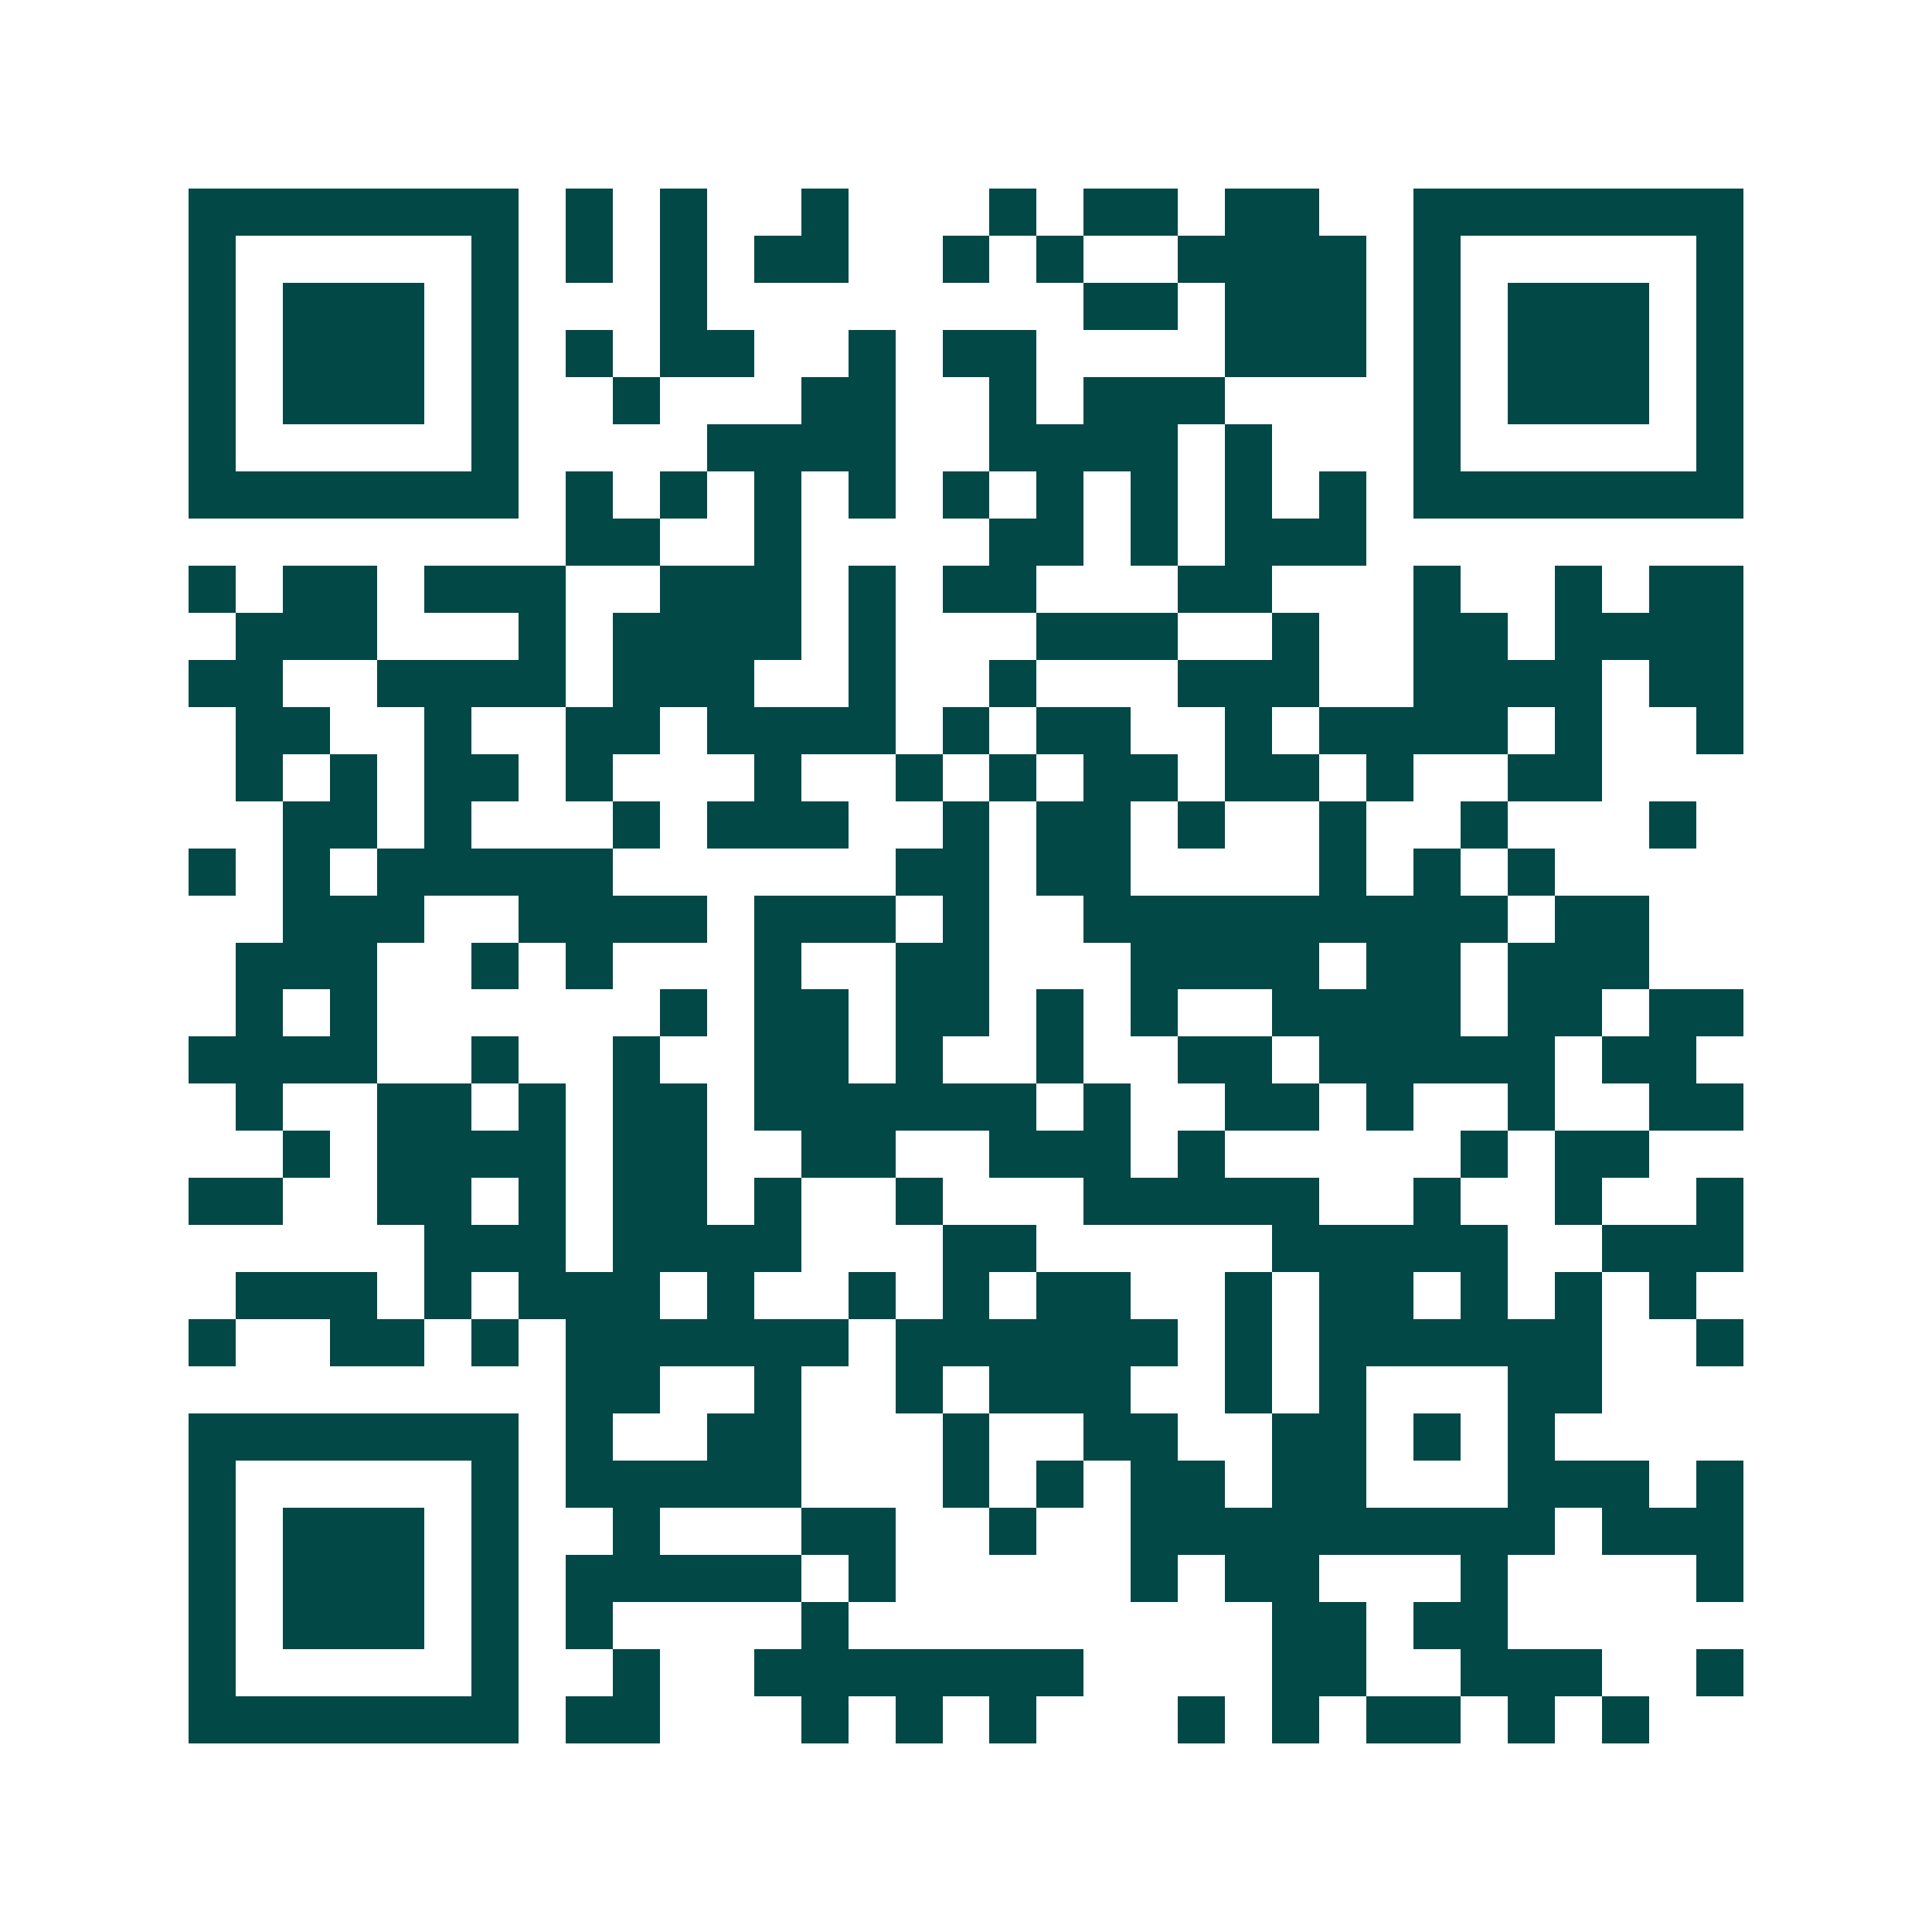 <svg xmlns="http://www.w3.org/2000/svg" width="200" height="200" viewBox="0 0 41 41" shape-rendering="crispEdges"><path fill="#ffffff" d="M0 0h41v41H0z"/><path stroke="#014847" d="M4 4.5h7m1 0h1m1 0h1m2 0h1m3 0h1m1 0h2m1 0h2m2 0h7M4 5.5h1m5 0h1m1 0h1m1 0h1m1 0h2m2 0h1m1 0h1m2 0h4m1 0h1m5 0h1M4 6.5h1m1 0h3m1 0h1m3 0h1m8 0h2m1 0h3m1 0h1m1 0h3m1 0h1M4 7.5h1m1 0h3m1 0h1m1 0h1m1 0h2m2 0h1m1 0h2m4 0h3m1 0h1m1 0h3m1 0h1M4 8.5h1m1 0h3m1 0h1m2 0h1m3 0h2m2 0h1m1 0h3m4 0h1m1 0h3m1 0h1M4 9.5h1m5 0h1m4 0h4m2 0h4m1 0h1m3 0h1m5 0h1M4 10.5h7m1 0h1m1 0h1m1 0h1m1 0h1m1 0h1m1 0h1m1 0h1m1 0h1m1 0h1m1 0h7M12 11.5h2m2 0h1m4 0h2m1 0h1m1 0h3M4 12.5h1m1 0h2m1 0h3m2 0h3m1 0h1m1 0h2m3 0h2m3 0h1m2 0h1m1 0h2M5 13.5h3m3 0h1m1 0h4m1 0h1m3 0h3m2 0h1m2 0h2m1 0h4M4 14.5h2m2 0h4m1 0h3m2 0h1m2 0h1m3 0h3m2 0h4m1 0h2M5 15.5h2m2 0h1m2 0h2m1 0h4m1 0h1m1 0h2m2 0h1m1 0h4m1 0h1m2 0h1M5 16.5h1m1 0h1m1 0h2m1 0h1m3 0h1m2 0h1m1 0h1m1 0h2m1 0h2m1 0h1m2 0h2M6 17.5h2m1 0h1m3 0h1m1 0h3m2 0h1m1 0h2m1 0h1m2 0h1m2 0h1m3 0h1M4 18.5h1m1 0h1m1 0h5m6 0h2m1 0h2m4 0h1m1 0h1m1 0h1M6 19.5h3m2 0h4m1 0h3m1 0h1m2 0h9m1 0h2M5 20.5h3m2 0h1m1 0h1m3 0h1m2 0h2m3 0h4m1 0h2m1 0h3M5 21.5h1m1 0h1m6 0h1m1 0h2m1 0h2m1 0h1m1 0h1m2 0h4m1 0h2m1 0h2M4 22.5h4m2 0h1m2 0h1m2 0h2m1 0h1m2 0h1m2 0h2m1 0h5m1 0h2M5 23.5h1m2 0h2m1 0h1m1 0h2m1 0h6m1 0h1m2 0h2m1 0h1m2 0h1m2 0h2M6 24.5h1m1 0h4m1 0h2m2 0h2m2 0h3m1 0h1m5 0h1m1 0h2M4 25.5h2m2 0h2m1 0h1m1 0h2m1 0h1m2 0h1m3 0h5m2 0h1m2 0h1m2 0h1M9 26.5h3m1 0h4m3 0h2m5 0h5m2 0h3M5 27.5h3m1 0h1m1 0h3m1 0h1m2 0h1m1 0h1m1 0h2m2 0h1m1 0h2m1 0h1m1 0h1m1 0h1M4 28.5h1m2 0h2m1 0h1m1 0h6m1 0h6m1 0h1m1 0h6m2 0h1M12 29.5h2m2 0h1m2 0h1m1 0h3m2 0h1m1 0h1m3 0h2M4 30.5h7m1 0h1m2 0h2m3 0h1m2 0h2m2 0h2m1 0h1m1 0h1M4 31.5h1m5 0h1m1 0h5m3 0h1m1 0h1m1 0h2m1 0h2m3 0h3m1 0h1M4 32.5h1m1 0h3m1 0h1m2 0h1m3 0h2m2 0h1m2 0h9m1 0h3M4 33.5h1m1 0h3m1 0h1m1 0h5m1 0h1m5 0h1m1 0h2m3 0h1m4 0h1M4 34.5h1m1 0h3m1 0h1m1 0h1m4 0h1m9 0h2m1 0h2M4 35.5h1m5 0h1m2 0h1m2 0h7m4 0h2m2 0h3m2 0h1M4 36.5h7m1 0h2m3 0h1m1 0h1m1 0h1m3 0h1m1 0h1m1 0h2m1 0h1m1 0h1"/></svg>
